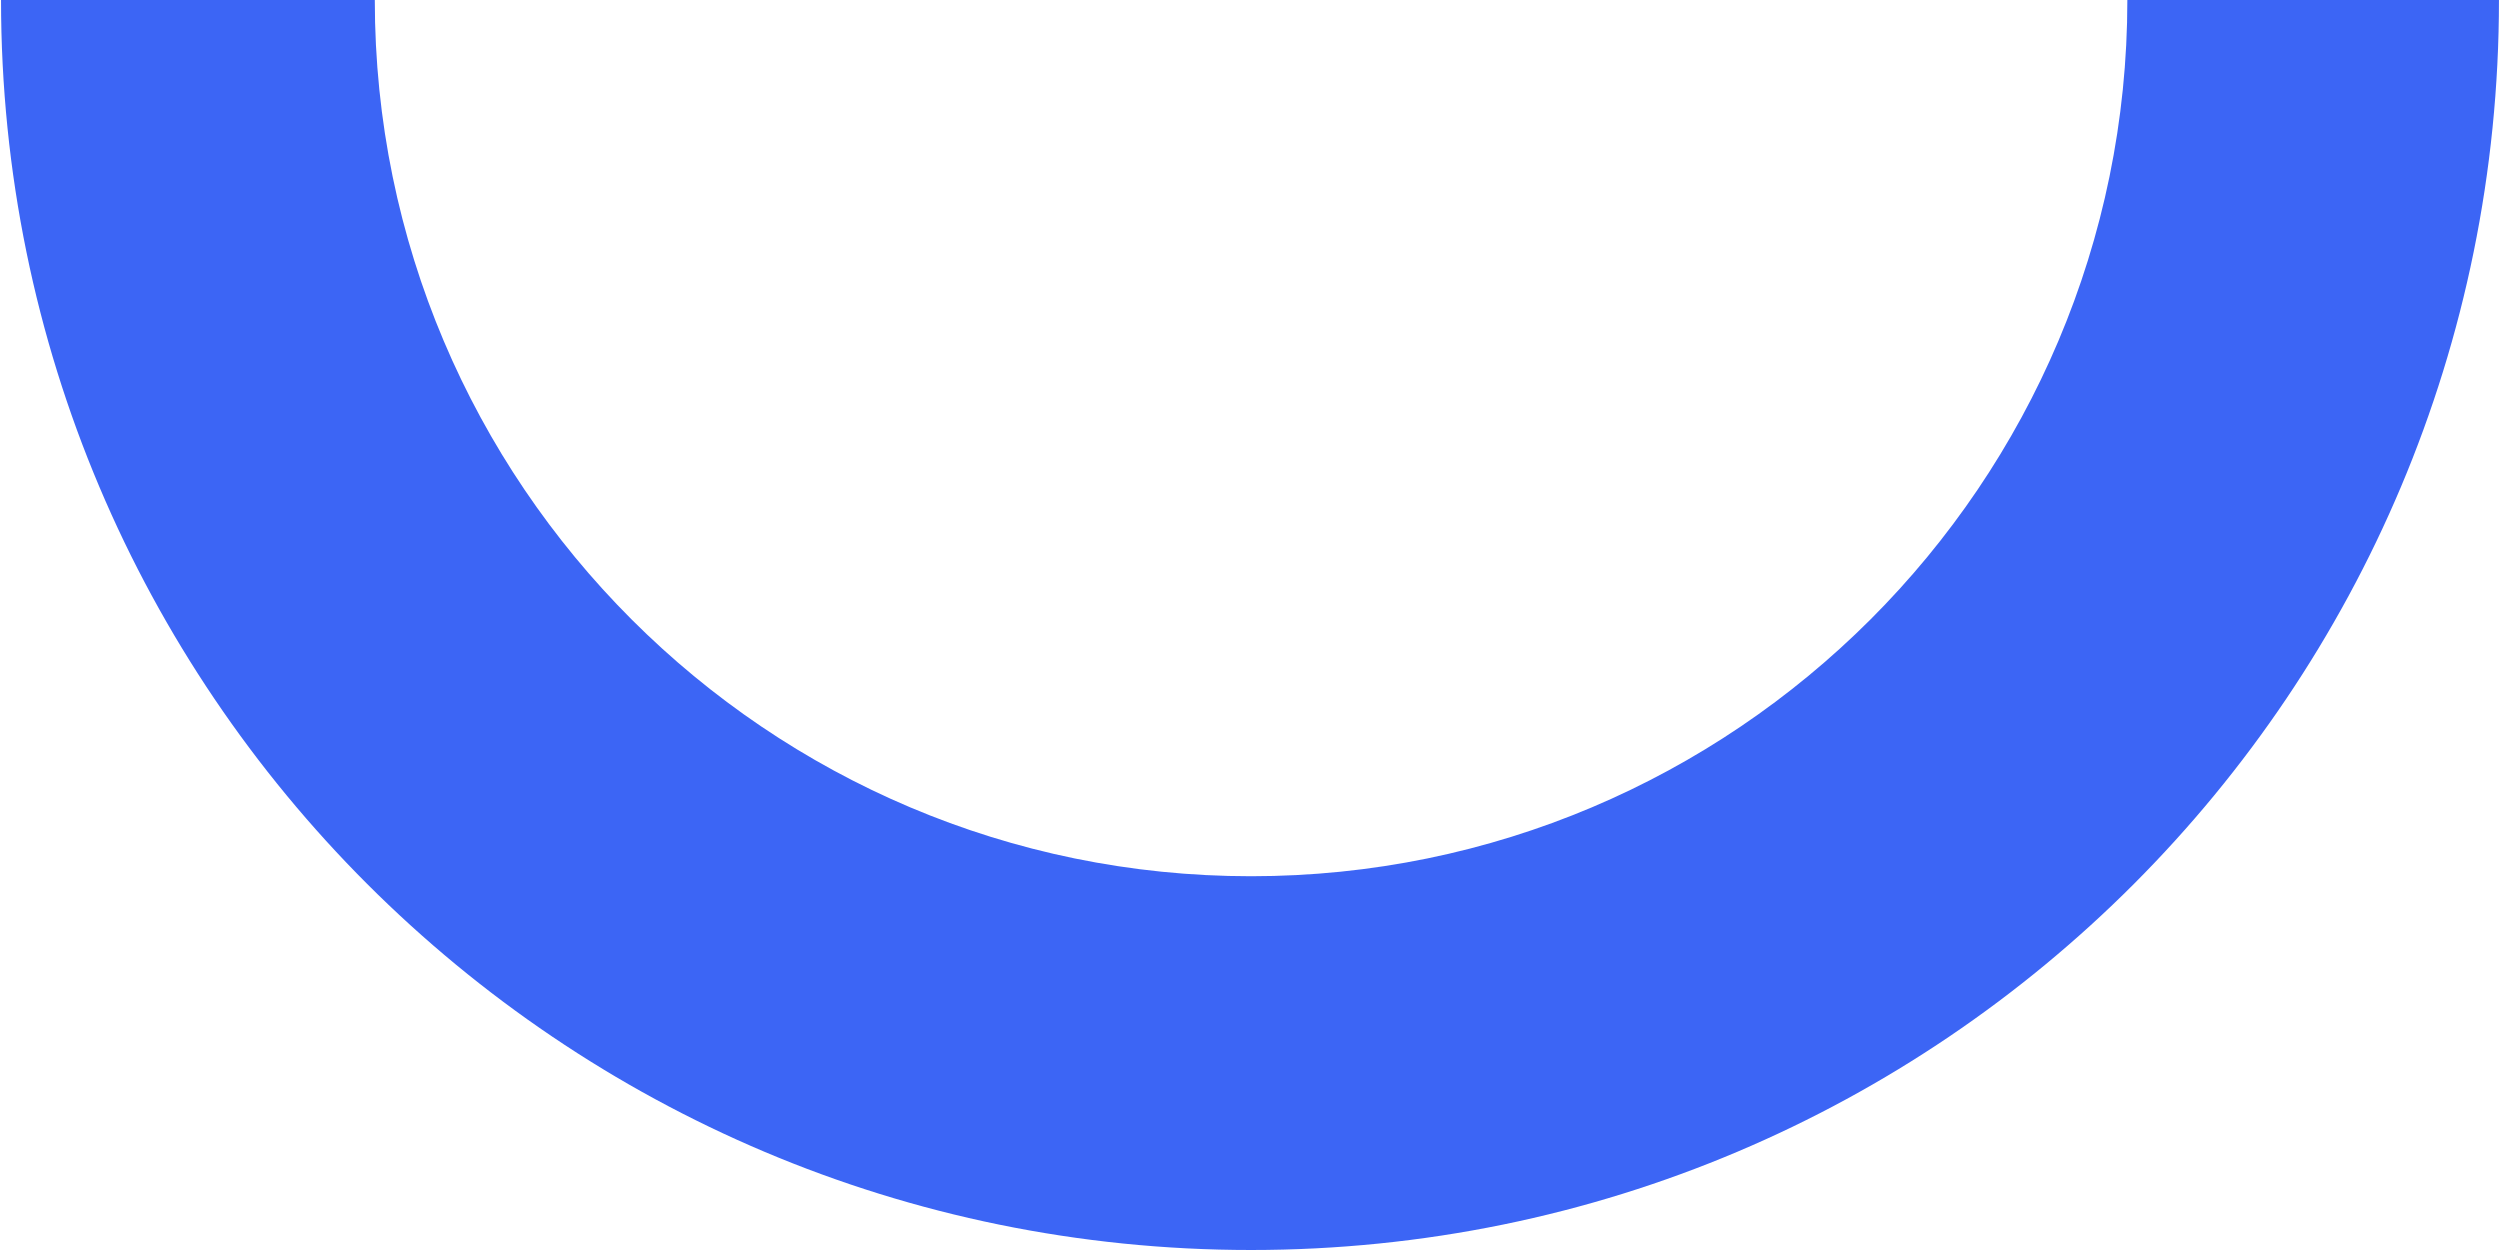 <svg xmlns="http://www.w3.org/2000/svg" xmlns:xlink="http://www.w3.org/1999/xlink" width="200" zoomAndPan="magnify" viewBox="0 0 150 75" height="100" preserveAspectRatio="xMidYMid meet" version="1.0"><path fill="#3c65f5" d="M 127.641 0 C 127.641 29.012 104.074 52.574 75.062 52.574 C 46.051 52.574 22.488 29.012 22.488 0 L 0.062 0 C 0.062 41.426 33.637 75 75.062 75 C 116.492 75 149.938 41.426 149.938 0 Z M 127.641 0 " fill-opacity="1" fill-rule="nonzero"/></svg>